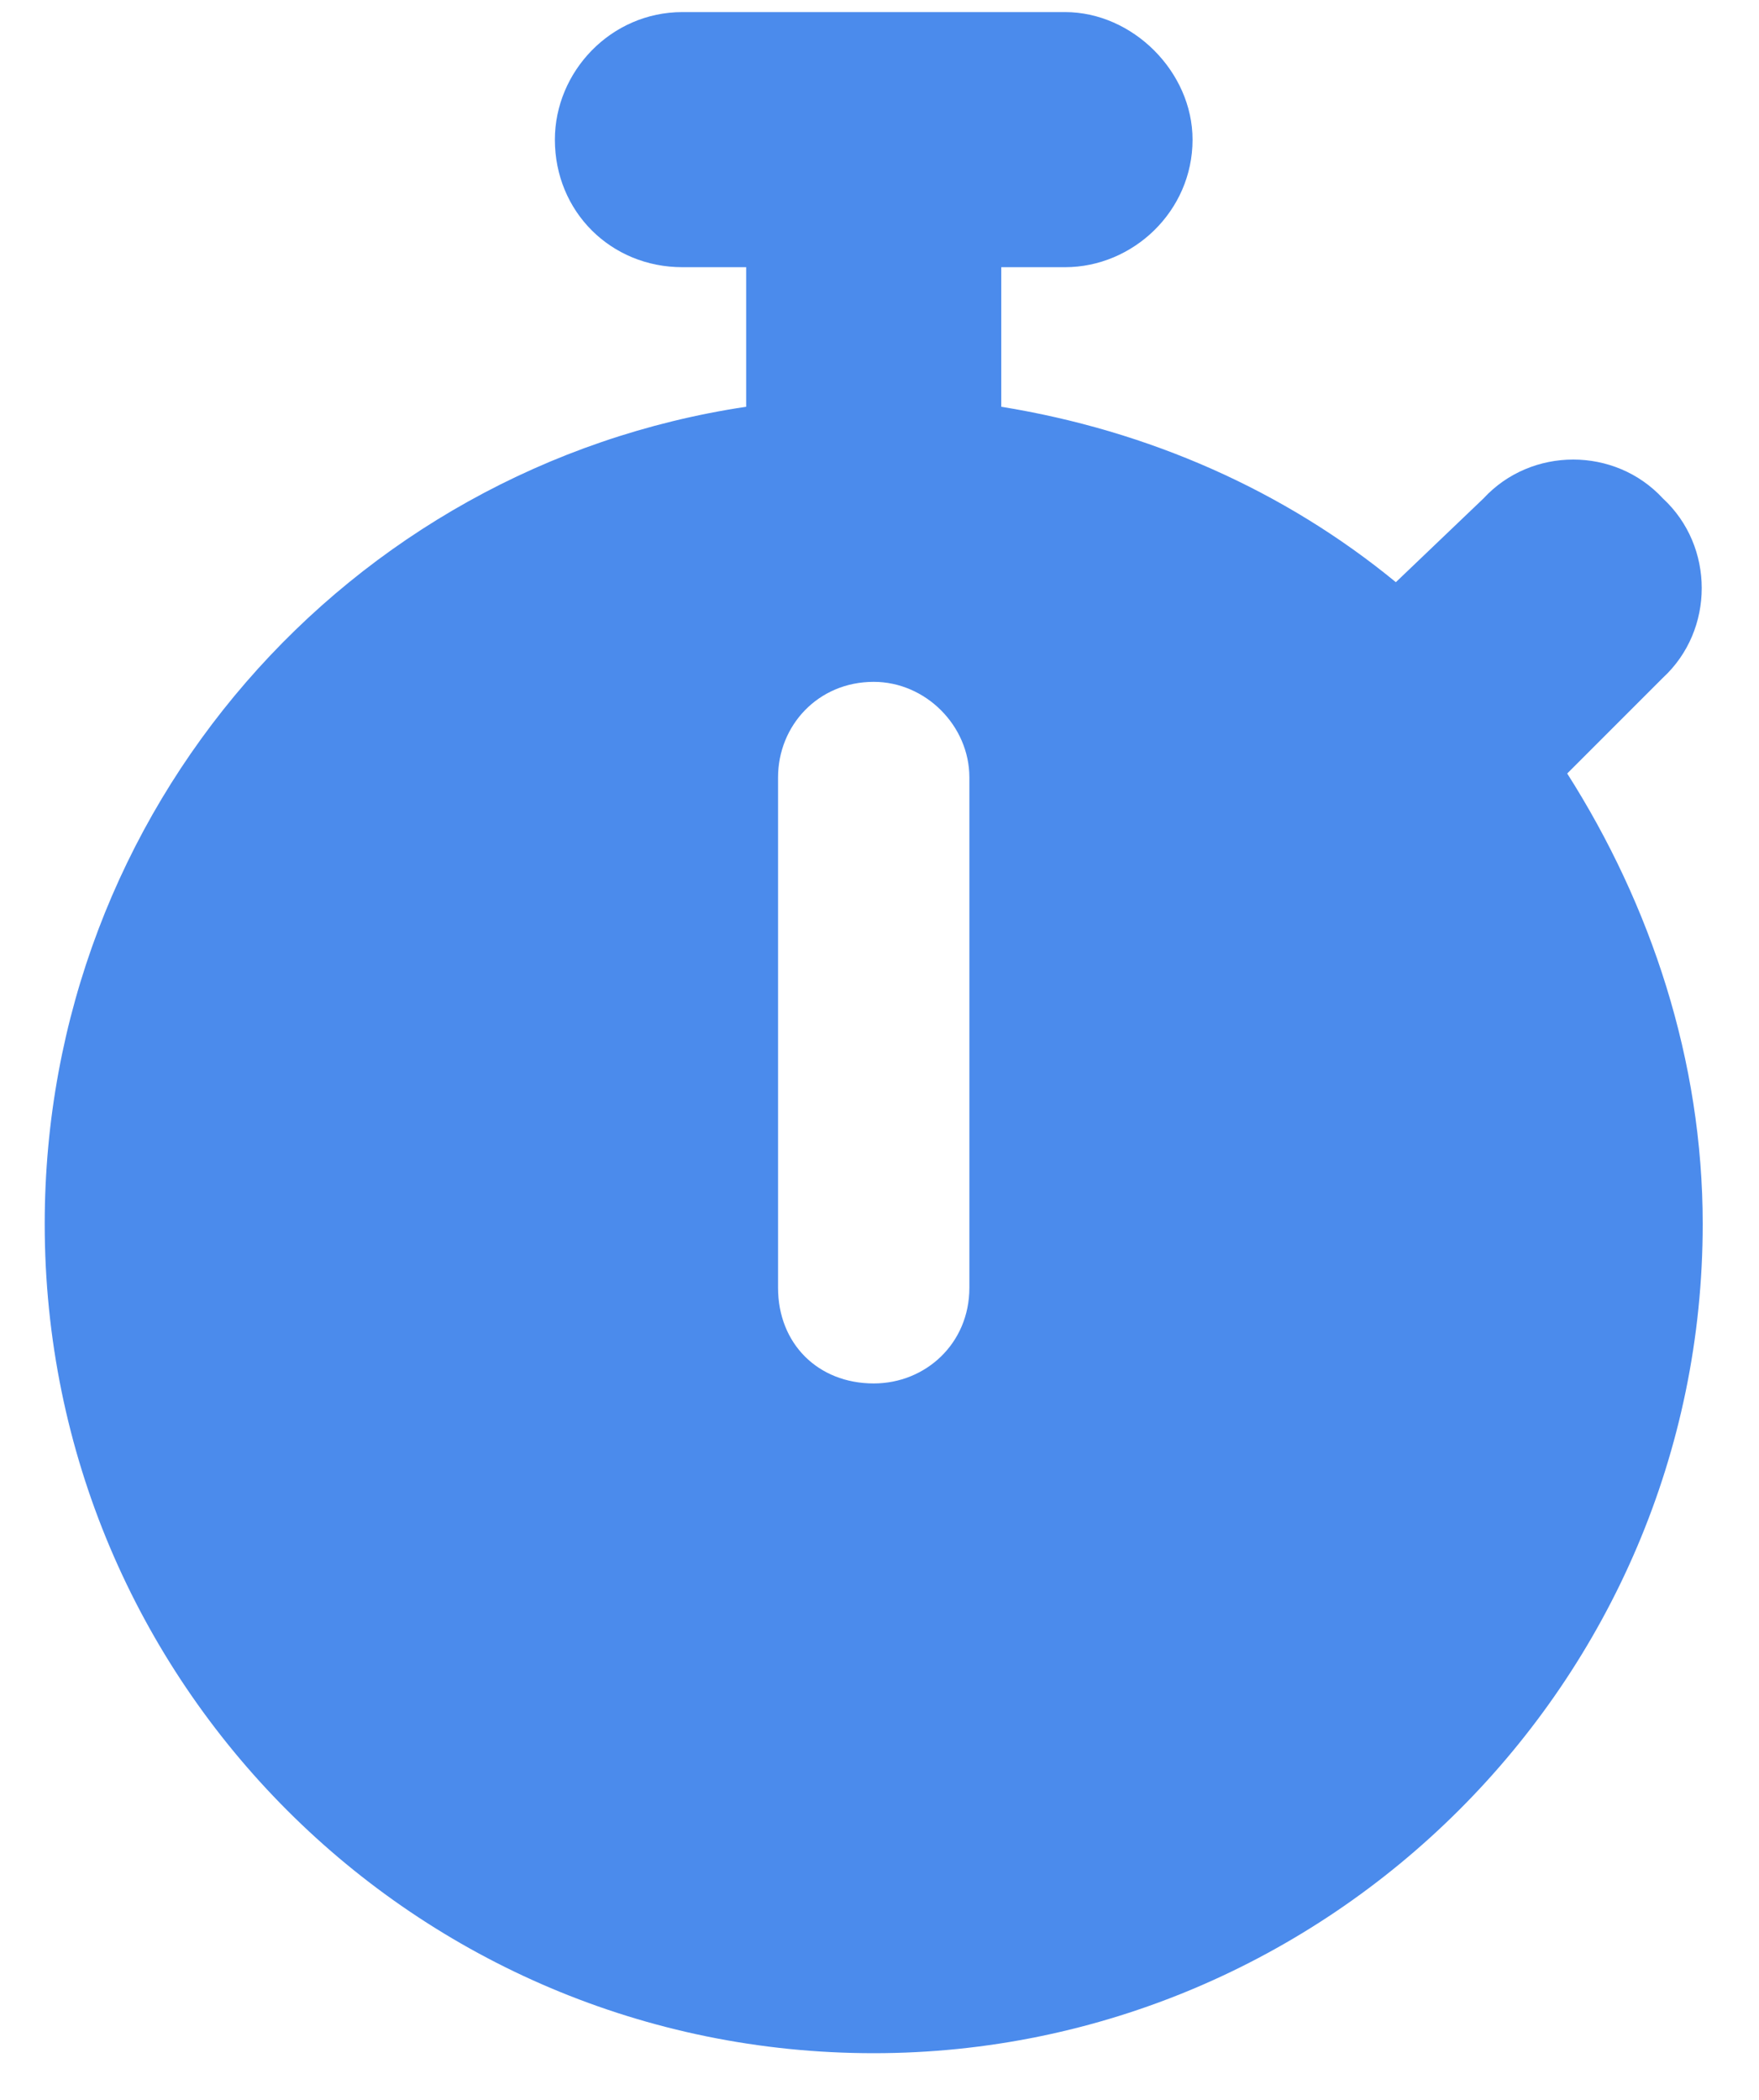 <svg width="31" height="37" viewBox="0 0 31 37" fill="none" xmlns="http://www.w3.org/2000/svg">
<path d="M12.027 0.213H15.398H18.77C19.964 0.213 21.017 1.267 21.017 2.461C21.017 3.725 19.964 4.708 18.77 4.708H17.646V7.167C20.245 7.588 22.633 8.642 24.6 10.258L26.145 8.782C26.988 7.869 28.463 7.869 29.306 8.782C30.219 9.625 30.219 11.1 29.306 11.943L27.62 13.629C29.095 15.947 30.008 18.686 30.008 21.566C30.008 29.644 23.406 36.177 15.398 36.177C7.32 36.177 0.788 29.644 0.788 21.566C0.788 14.261 6.126 8.22 13.15 7.167V4.708H12.027C10.762 4.708 9.779 3.725 9.779 2.461C9.779 1.267 10.762 0.213 12.027 0.213ZM17.084 13.699C17.084 12.786 16.311 12.014 15.398 12.014C14.415 12.014 13.712 12.786 13.712 13.699V22.69C13.712 23.674 14.415 24.376 15.398 24.376C16.311 24.376 17.084 23.674 17.084 22.69V13.699Z" fill="#4B8BEC"/>
</svg>
